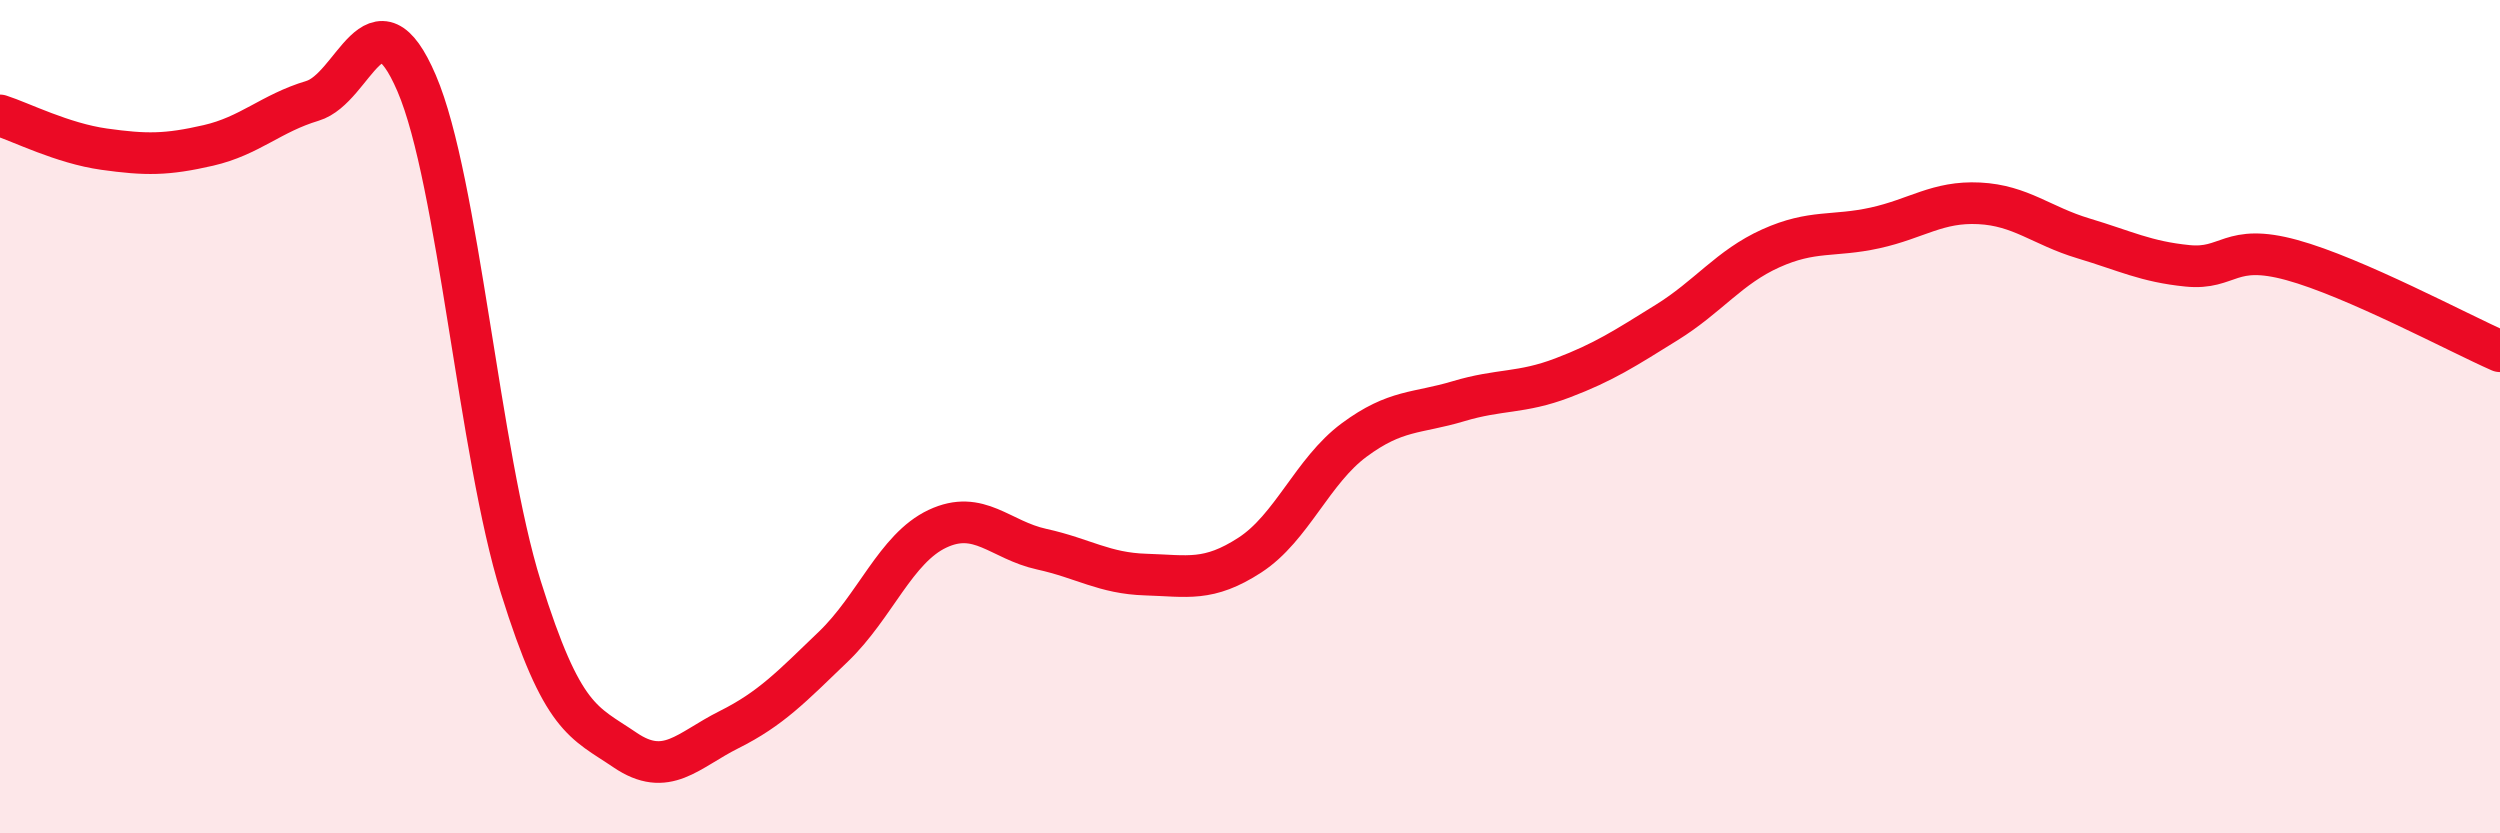 
    <svg width="60" height="20" viewBox="0 0 60 20" xmlns="http://www.w3.org/2000/svg">
      <path
        d="M 0,2.77 C 0.5,2.93 1.5,3.44 2.5,3.58 C 3.5,3.72 4,3.72 5,3.49 C 6,3.26 6.5,2.72 7.5,2.42 C 8.5,2.12 9,-0.33 10,2 C 11,4.33 11.5,10.89 12.5,14.09 C 13.5,17.29 14,17.32 15,18 C 16,18.68 16.5,18.01 17.5,17.51 C 18.5,17.01 19,16.48 20,15.52 C 21,14.56 21.5,13.16 22.5,12.69 C 23.5,12.22 24,12.96 25,13.18 C 26,13.4 26.5,13.76 27.5,13.79 C 28.5,13.82 29,13.97 30,13.32 C 31,12.67 31.5,11.3 32.5,10.56 C 33.5,9.82 34,9.93 35,9.63 C 36,9.33 36.5,9.45 37.5,9.07 C 38.5,8.69 39,8.36 40,7.74 C 41,7.12 41.5,6.41 42.5,5.96 C 43.5,5.51 44,5.69 45,5.47 C 46,5.25 46.5,4.83 47.5,4.88 C 48.5,4.93 49,5.42 50,5.72 C 51,6.02 51.5,6.28 52.5,6.38 C 53.5,6.48 53.5,5.83 55,6.24 C 56.5,6.65 59,7.99 60,8.43L60 20L0 20Z"
        fill="#EB0A25"
        opacity="0.1"
        stroke-linecap="round"
        stroke-linejoin="round"
      />
      <path
        d="M 0,2.77 C 0.5,2.93 1.5,3.44 2.5,3.58 C 3.5,3.72 4,3.72 5,3.49 C 6,3.26 6.5,2.72 7.5,2.42 C 8.5,2.12 9,-0.33 10,2 C 11,4.33 11.5,10.89 12.5,14.09 C 13.5,17.29 14,17.32 15,18 C 16,18.68 16.5,18.01 17.5,17.51 C 18.5,17.01 19,16.48 20,15.52 C 21,14.56 21.5,13.16 22.5,12.69 C 23.5,12.22 24,12.96 25,13.18 C 26,13.4 26.5,13.76 27.5,13.79 C 28.5,13.82 29,13.97 30,13.32 C 31,12.67 31.5,11.3 32.5,10.56 C 33.5,9.82 34,9.93 35,9.63 C 36,9.33 36.5,9.45 37.5,9.07 C 38.5,8.69 39,8.36 40,7.74 C 41,7.12 41.5,6.41 42.5,5.96 C 43.5,5.51 44,5.69 45,5.47 C 46,5.25 46.5,4.83 47.5,4.88 C 48.5,4.93 49,5.42 50,5.72 C 51,6.02 51.5,6.28 52.5,6.38 C 53.5,6.48 53.5,5.83 55,6.24 C 56.5,6.65 59,7.99 60,8.43"
        stroke="#EB0A25"
        stroke-width="1"
        fill="none"
        stroke-linecap="round"
        stroke-linejoin="round"
      />
    </svg>
  